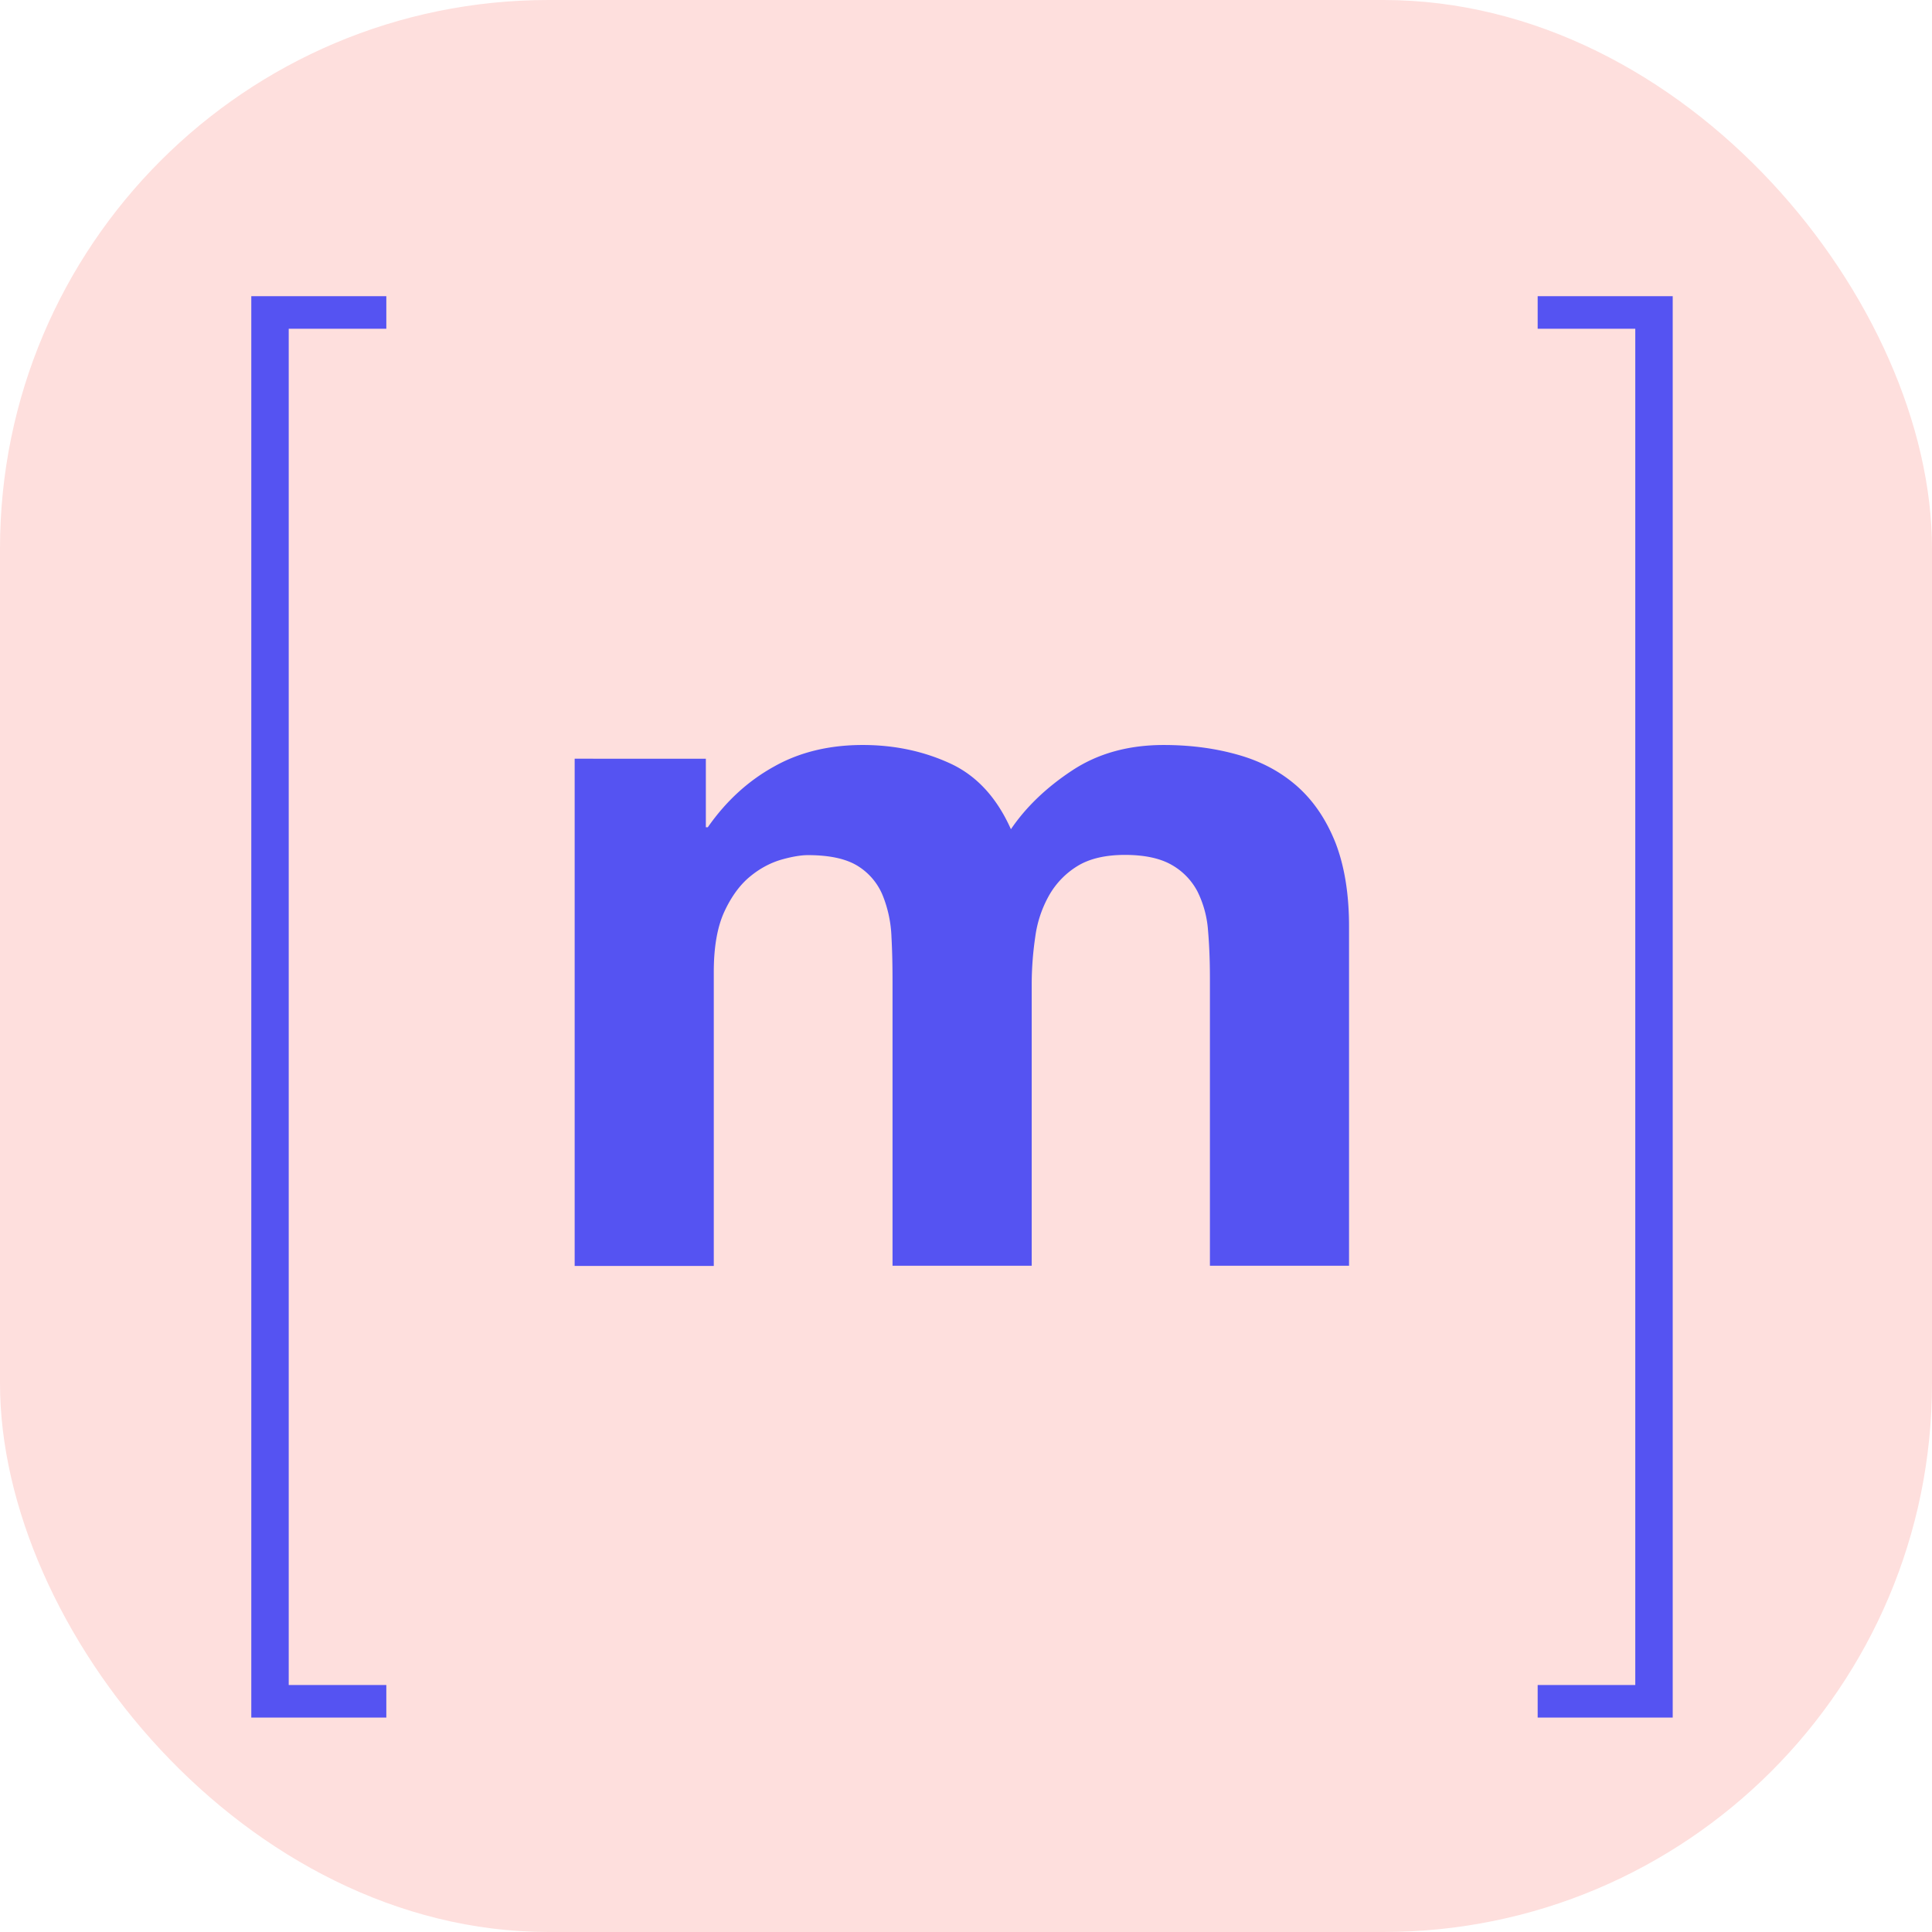 <?xml version="1.0" encoding="UTF-8" standalone="no"?>
<!-- Created with Inkscape (http://www.inkscape.org/) -->

<svg
   width="210mm"
   height="210mm"
   viewBox="0 0 210 210"
   version="1.1"
   id="svg1"
   xml:space="preserve"
   inkscape:version="1.3.2 (091e20e, 2023-11-25, custom)"
   sodipodi:docname="matrix.svg"
   inkscape:export-filename="zillowez-archive.png"
   inkscape:export-xdpi="123.85523"
   inkscape:export-ydpi="123.85523"
   xmlns:inkscape="http://www.inkscape.org/namespaces/inkscape"
   xmlns:sodipodi="http://sodipodi.sourceforge.net/DTD/sodipodi-0.dtd"
   xmlns="http://www.w3.org/2000/svg"
   xmlns:svg="http://www.w3.org/2000/svg"><sodipodi:namedview
     id="namedview1"
     pagecolor="#505050"
     bordercolor="#eeeeee"
     borderopacity="1"
     inkscape:showpageshadow="0"
     inkscape:pageopacity="0"
     inkscape:pagecheckerboard="0"
     inkscape:deskcolor="#505050"
     inkscape:document-units="mm"
     inkscape:zoom="0.47035216"
     inkscape:cx="450.72611"
     inkscape:cy="400.76355"
     inkscape:window-width="1366"
     inkscape:window-height="697"
     inkscape:window-x="-8"
     inkscape:window-y="-8"
     inkscape:window-maximized="1"
     inkscape:current-layer="layer1" /><defs
     id="defs1" /><rect
     style="fill:#fedfdd;fill-opacity:1;stroke-width:0.274"
     id="rect1"
     width="210"
     height="210"
     x="0"
     y="0"
     ry="59.627" /><g
     inkscape:label="Layer 1"
     inkscape:groupmode="layer"
     id="layer1"
     transform="matrix(0.776,0,0,0.776,23.486,23.114)"><g
       style="display:none;fill:none"
       id="g2"
       transform="matrix(7.951,0,0,7.951,9.589,7.215)"><circle
         opacity="0.5"
         cx="12"
         cy="12"
         r="10"
         fill="#1c274c"
         id="circle1"
         style="opacity:1;fill:#ffffff;fill-opacity:1;stroke-width:1" /><path
         d="M 8.575,9.399 C 8.388,7.315 6.781,5.372 6,4.662 l -0.431,-0.369 c 1.739,-1.462 3.982,-2.342 6.431,-2.342 2.213,0 4.259,0.719 5.915,1.936 0.234,0.711 -0.212,2.195 -0.68,2.906 -0.17,0.257 -0.554,0.577 -0.976,0.88 -0.951,0.683 -2.15,1.021 -2.76,2.278 -0.174,0.36 -0.167,0.711 -0.083,1.016 0.06,0.22 0.099,0.458 0.099,0.692 0.002,0.755 -0.761,1.3 -1.516,1.292 -1.964,-0.021 -3.25,-1.605 -3.425,-3.553 z"
         fill="#1c274c"
         id="path1-1"
         style="fill:#282696;fill-opacity:1" /><path
         d="m 13.501,18.341 c 0.988,-1.862 4.282,-1.862 4.282,-1.862 3.432,-0.036 3.896,-2.12 4.205,-3.173 -0.555,4.481 -4.074,8.044 -8.535,8.663 -0.323,-0.679 -0.705,-2.21 0.048,-3.628 z"
         fill="#1c274c"
         id="path2-6"
         style="opacity:1;fill:#282696;fill-opacity:1" /></g><g
       style="display:none;fill:none"
       id="g1"
       transform="matrix(7.951,0,0,7.951,9.073,7.472)"><g
         opacity="0.7"
         id="g3-0"
         style="display:inline;opacity:1;fill:none"
         transform="translate(-5.43,0.576)"><rect
           style="display:inline;opacity:1;fill:#282696;fill-opacity:1;stroke-width:0.043"
           id="rect2"
           width="9.28"
           height="4.253"
           x="7.362"
           y="15.18"
           transform="translate(5.43,-0.576)" /></g><path
         fill-rule="evenodd"
         clip-rule="evenodd"
         d="m 8.672,7.542 h 6.655 c 3.375,0 5.062,0 6.01,0.987 0.948,0.987 0.725,2.511 0.279,5.561 l -0.423,2.892 c -0.35,2.391 -0.525,3.587 -1.422,4.303 -0.897,0.716 -2.22,0.716 -4.867,0.716 H 9.095 c -2.647,0 -3.97,0 -4.867,-0.716 C 3.331,20.568 3.156,19.372 2.806,16.981 L 2.384,14.089 C 1.937,11.04 1.714,9.516 2.662,8.529 3.61,7.542 5.298,7.542 8.672,7.542 Z M 8,18 c 0,-0.414 0.373,-0.75 0.833,-0.75 h 6.333 c 0.46,0 0.833,0.336 0.833,0.75 0,0.414 -0.373,0.75 -0.833,0.75 H 8.833 C 8.373,18.75 8,18.414 8,18 Z"
         fill="#1c274c"
         id="path1"
         style="display:inline;fill:#ffffff;fill-opacity:1" /><g
         opacity="0.4"
         id="g2-0"
         style="display:inline;opacity:1;fill:none"><path
           d="m 8.51,2 h 6.98 c 0.233,-6e-5 0.411,-10e-5 0.567,0.015 1.108,0.108 2.014,0.774 2.399,1.672 H 5.544 C 5.929,2.79 6.836,2.124 7.944,2.015 8.099,2 8.278,2 8.51,2 Z"
           fill="#1c274c"
           id="path2"
           style="fill:#fffff6;fill-opacity:1" /></g><g
         opacity="0.7"
         id="g3"
         style="display:inline;opacity:1;fill:none"><path
           d="M 6.311,4.723 C 4.92,4.723 3.78,5.562 3.399,6.676 3.391,6.7 3.384,6.723 3.376,6.746 3.775,6.626 4.189,6.547 4.608,6.493 5.689,6.355 7.054,6.355 8.64,6.355 h 0.118 6.774 c 1.586,-9e-5 2.951,-1.6e-4 4.032,0.138 0.419,0.054 0.834,0.133 1.232,0.253 C 20.789,6.723 20.781,6.7 20.773,6.676 20.393,5.562 19.252,4.723 17.862,4.723 Z"
           fill="#1c274c"
           id="path3"
           style="fill:#ffffff;fill-opacity:1" /></g></g><g
       style="display:none;fill:none"
       id="g4"
       transform="matrix(7.951,0,0,7.951,9.073,13.304)"><rect
         style="opacity:1;fill:#5553f2;fill-opacity:1;stroke-width:0.341"
         id="rect4"
         width="61.591"
         height="42.027"
         x="75.538"
         y="89.785"
         transform="matrix(0.126,0,0,0.126,-1.141,-1.673)" /><path
         fill-rule="evenodd"
         clip-rule="evenodd"
         d="m 11.5,21 h 1 c 3.771,0 5.657,0 6.828,-1.172 C 20.5,18.657 20.5,16.771 20.5,13 V 6.998 C 20.355,7 20.151,7 20,7 H 4 c -0.151,3e-5 -0.355,6e-5 -0.5,-0.002 V 13 c 0,3.771 0,5.657 1.172,6.828 C 5.843,21 7.729,21 11.5,21 Z M 9.076,11.117 C 9,11.301 9,11.534 9,12 c 0,0.466 0,0.699 0.076,0.883 0.101,0.245 0.296,0.44 0.541,0.541 C 9.801,13.5 10.034,13.5 10.5,13.5 h 3 c 0.466,0 0.699,0 0.883,-0.076 0.245,-0.102 0.44,-0.296 0.541,-0.541 C 15,12.699 15,12.466 15,12 15,11.534 15,11.301 14.924,11.117 14.822,10.872 14.628,10.678 14.383,10.576 14.199,10.5 13.966,10.5 13.5,10.5 h -3 c -0.466,0 -0.699,0 -0.883,0.076 -0.245,0.102 -0.44,0.296 -0.541,0.541 z"
         fill="#1c274c"
         id="path1-2"
         style="fill:#abc9ff;fill-opacity:1" /><g
         opacity="0.5"
         id="g2-7"
         style="opacity:1;fill:none"><path
           d="M 2,5 C 2,4.057 2,3.586 2.293,3.293 2.586,3 3.057,3 4,3 h 16 c 0.943,0 1.414,0 1.707,0.293 C 22,3.586 22,4.057 22,5 22,5.943 22,6.414 21.707,6.707 21.414,7 20.943,7 20,7 H 4 C 3.057,7 2.586,7 2.293,6.707 2,6.414 2,5.943 2,5 Z"
           fill="#1c274c"
           id="path2-1"
           style="fill:#5553f2;fill-opacity:1" /></g></g><path
       d="m 161.734,19.042 h 30.529 L 125.564,95.281 204.034,199.004 H 142.595 L 94.479,136.088 39.411,199.004 H 8.866 L 80.21,117.456 4.934,19.05 H 67.933 l 43.495,57.507 z M 151.024,180.737 h 16.915 L 58.741,36.355 H 40.589 Z"
       id="path1-3"
       style="display:none;fill:#5553f2;fill-opacity:1;stroke-width:8.296" /><path
       d="m 63.254,12.396 c -10.592,0.499 -17.825,2.192 -24.149,4.674 -6.544,2.552 -12.091,5.973 -17.61,11.512 -5.518,5.539 -8.918,11.09 -11.45,17.645 -2.451,6.336 -4.111,13.576 -4.579,24.174 -0.468,10.598 -0.572,14.005 -0.519,41.04 0.05,27.033 0.172,30.422 0.684,41.042 0.506,10.59 2.19,17.821 4.675,24.147 2.555,6.545 5.973,12.09 11.515,17.611 5.541,5.521 11.087,8.912 17.658,11.448 6.331,2.449 13.573,4.116 24.169,4.579 10.596,0.464 14.007,0.574 41.033,0.52 27.026,-0.063 30.429,-0.157 41.046,-0.674 10.619,-0.505 17.811,-2.201 24.139,-4.673 6.545,-2.559 12.094,-5.973 17.611,-11.516 5.517,-5.543 8.914,-11.098 11.444,-17.657 2.453,-6.331 4.12,-13.572 4.579,-24.161 0.465,-10.626 0.574,-14.019 0.523,-41.048 -0.053,-27.031 -0.176,-30.42 -0.678,-41.036 -0.504,-10.616 -2.19,-17.825 -4.673,-24.155 -2.559,-6.545 -5.973,-12.085 -11.511,-17.611 -5.539,-5.525 -11.099,-8.92 -17.654,-11.444 -6.336,-2.452 -13.573,-4.122 -24.169,-4.579 -10.596,-0.458 -14.007,-0.577 -41.043,-0.524 -27.036,0.063 -30.421,0.157 -41.039,0.684 m 1.163,179.965 c -9.706,-0.423 -14.977,-2.035 -18.489,-3.385 -4.651,-1.793 -7.964,-3.958 -11.464,-7.425 -3.501,-3.466 -5.65,-6.791 -7.466,-11.432 -1.364,-3.512 -3.006,-8.777 -3.46,-18.483 -0.494,-10.49 -0.597,-13.64 -0.655,-40.218 -0.06,-26.578 0.044,-29.724 0.504,-40.219 0.415,-9.698 2.037,-14.974 3.385,-18.485 1.792,-4.656 3.95,-7.964 7.425,-11.462 3.474,-3.499 6.789,-5.653 11.434,-7.469 3.509,-1.37 8.773,-2.997 18.475,-3.46 10.498,-0.499 13.644,-0.596 40.218,-0.655 26.574,-0.063 29.728,0.031 40.231,0.505 9.698,0.42 14.977,2.029 18.483,3.385 4.652,1.793 7.964,3.944 11.462,7.425 3.498,3.479 5.654,6.783 7.47,11.438 1.371,3.498 3.001,8.76 3.459,18.469 0.499,10.498 0.613,13.647 0.66,40.219 0.047,26.572 -0.047,29.727 -0.506,40.218 -0.423,9.706 -2.032,14.978 -3.385,18.495 -1.792,4.649 -3.951,7.964 -7.428,11.46 -3.476,3.497 -6.787,5.65 -11.434,7.466 -3.504,1.367 -8.775,3.001 -18.468,3.463 -10.499,0.492 -13.645,0.596 -40.229,0.655 -26.584,0.063 -29.72,-0.063 -40.218,-0.505 M 145.573,58.044 a 11.946,11.946 0 1 0 11.921,-11.966 11.946,11.946 0 0 0 -11.921,11.966 M 53.369,111.35 c 0.056,28.233 22.985,51.067 51.211,51.014 28.228,-0.063 51.078,-22.98 51.025,-51.213 -0.053,-28.233 -22.988,-51.074 -51.219,-51.018 -28.231,0.063 -51.069,22.988 -51.016,51.217 m 17.932,-0.031 a 33.184,33.184 0 1 1 33.25,33.118 33.18,33.18 0 0 1 -33.25,-33.118"
       id="path1-8"
       style="display:none;fill:#5553f2;fill-opacity:1;stroke-width:8.296" /><path
       d="m 203.227,58.26 c -3.067,-22.592 -22.934,-40.399 -46.481,-43.852 -3.979,-0.586 -19.034,-2.708 -53.904,-2.708 h -0.263 c -34.878,0 -42.371,2.121 -46.341,2.708 -22.899,3.356 -43.808,19.358 -48.882,42.222 -2.428,11.261 -2.69,23.749 -2.243,35.194 0.648,16.423 0.771,32.819 2.278,49.172 1.034,10.867 2.848,21.646 5.433,32.25 4.82,19.604 24.336,35.913 43.467,42.564 20.471,6.94 42.494,8.089 63.587,3.33 2.322,-0.535 4.618,-1.157 6.888,-1.867 5.127,-1.612 11.13,-3.418 15.546,-6.599 a 0.5,0.5 0 0 0 0.201,-0.378 v -15.853 a 0.456,0.456 0 0 0 -0.175,-0.36 0.464,0.464 0 0 0 -0.403,-0.077 177.74,177.74 0 0 1 -41.267,4.776 c -23.924,0 -30.348,-11.252 -32.197,-15.932 a 49.014,49.014 0 0 1 -2.796,-12.558 0.464,0.464 0 0 1 0.578,-0.473 c 13.294,3.181 26.921,4.785 40.592,4.785 3.295,0 6.573,0 9.859,-0.077 13.759,-0.386 28.253,-1.088 41.784,-3.698 0.333,-0.077 0.675,-0.129 0.964,-0.206 21.339,-4.066 41.653,-16.826 43.721,-49.11 0.069,-1.27 0.263,-13.32 0.263,-14.635 0.018,-4.487 1.464,-31.811 -0.211,-48.593 z m -32.845,80.58 H 147.939 V 84.349 c 0,-11.471 -4.82,-17.317 -14.635,-17.317 -10.779,0 -16.177,6.923 -16.177,20.594 V 117.448 H 94.815 V 87.617 c 0,-13.671 -5.407,-20.594 -16.195,-20.594 -9.745,0 -14.617,5.854 -14.635,17.325 V 138.839 H 41.577 V 82.701 c 0,-11.48 2.953,-20.594 8.86,-27.342 6.099,-6.748 14.092,-10.201 24.012,-10.201 11.489,0 20.173,4.382 25.957,13.128 l 5.591,9.289 5.591,-9.289 c 5.784,-8.755 14.46,-13.128 25.94,-13.128 9.903,0 17.904,3.462 24.012,10.201 5.915,6.748 8.869,15.862 8.869,27.342 z"
       id="path1-7"
       style="display:none;fill:#5553f2;fill-opacity:1;stroke-width:8.763" /><path
       d="M 10.176,16.263 V 206.238 h 13.672 v 4.563 H 4.933 V 11.7 H 23.848 v 4.563 z m 58.428,60.228 v 9.598 h 0.274 c 2.563,-3.675 5.666,-6.504 9.266,-8.495 3.592,-2.032 7.765,-3.028 12.444,-3.028 4.48,0 8.57,0.888 12.286,2.605 3.717,1.726 6.512,4.828 8.462,9.192 2.107,-3.103 4.978,-5.857 8.578,-8.229 3.6,-2.381 7.881,-3.567 12.825,-3.567 3.758,0 7.234,0.465 10.453,1.385 3.219,0.913 5.94,2.373 8.238,4.397 2.29,2.032 4.057,4.637 5.359,7.889 1.261,3.252 1.908,7.159 1.908,11.755 v 47.518 h -19.487 v -40.243 c 0,-2.373 -0.083,-4.637 -0.266,-6.736 a 14.559,14.559 0 0 0 -1.493,-5.475 9.175,9.175 0 0 0 -3.634,-3.717 c -1.609,-0.913 -3.791,-1.378 -6.512,-1.378 -2.754,0 -4.978,0.531 -6.662,1.568 a 11.448,11.448 0 0 0 -3.982,4.14 16.144,16.144 0 0 0 -1.916,5.774 46.125,46.125 0 0 0 -0.498,6.512 v 39.555 H 94.752 v -39.82 c 0,-2.108 -0.034,-4.173 -0.148,-6.239 a 17.206,17.206 0 0 0 -1.186,-5.708 8.727,8.727 0 0 0 -3.443,-4.173 c -1.609,-1.037 -3.949,-1.577 -7.085,-1.577 -0.921,0 -2.149,0.195 -3.642,0.613 -1.493,0.424 -2.987,1.185 -4.397,2.339 -1.419,1.144 -2.646,2.796 -3.642,4.936 -0.996,2.149 -1.493,4.978 -1.493,8.462 v 41.197 H 50.229 V 76.487 Z M 198.791,206.238 V 16.263 h -13.672 v -4.563 h 18.915 V 210.8 h -18.915 v -4.563 z"
       id="path1-86"
       style="stroke-width:8.296;fill:#5553f2;fill-opacity:1" /></g></svg>

